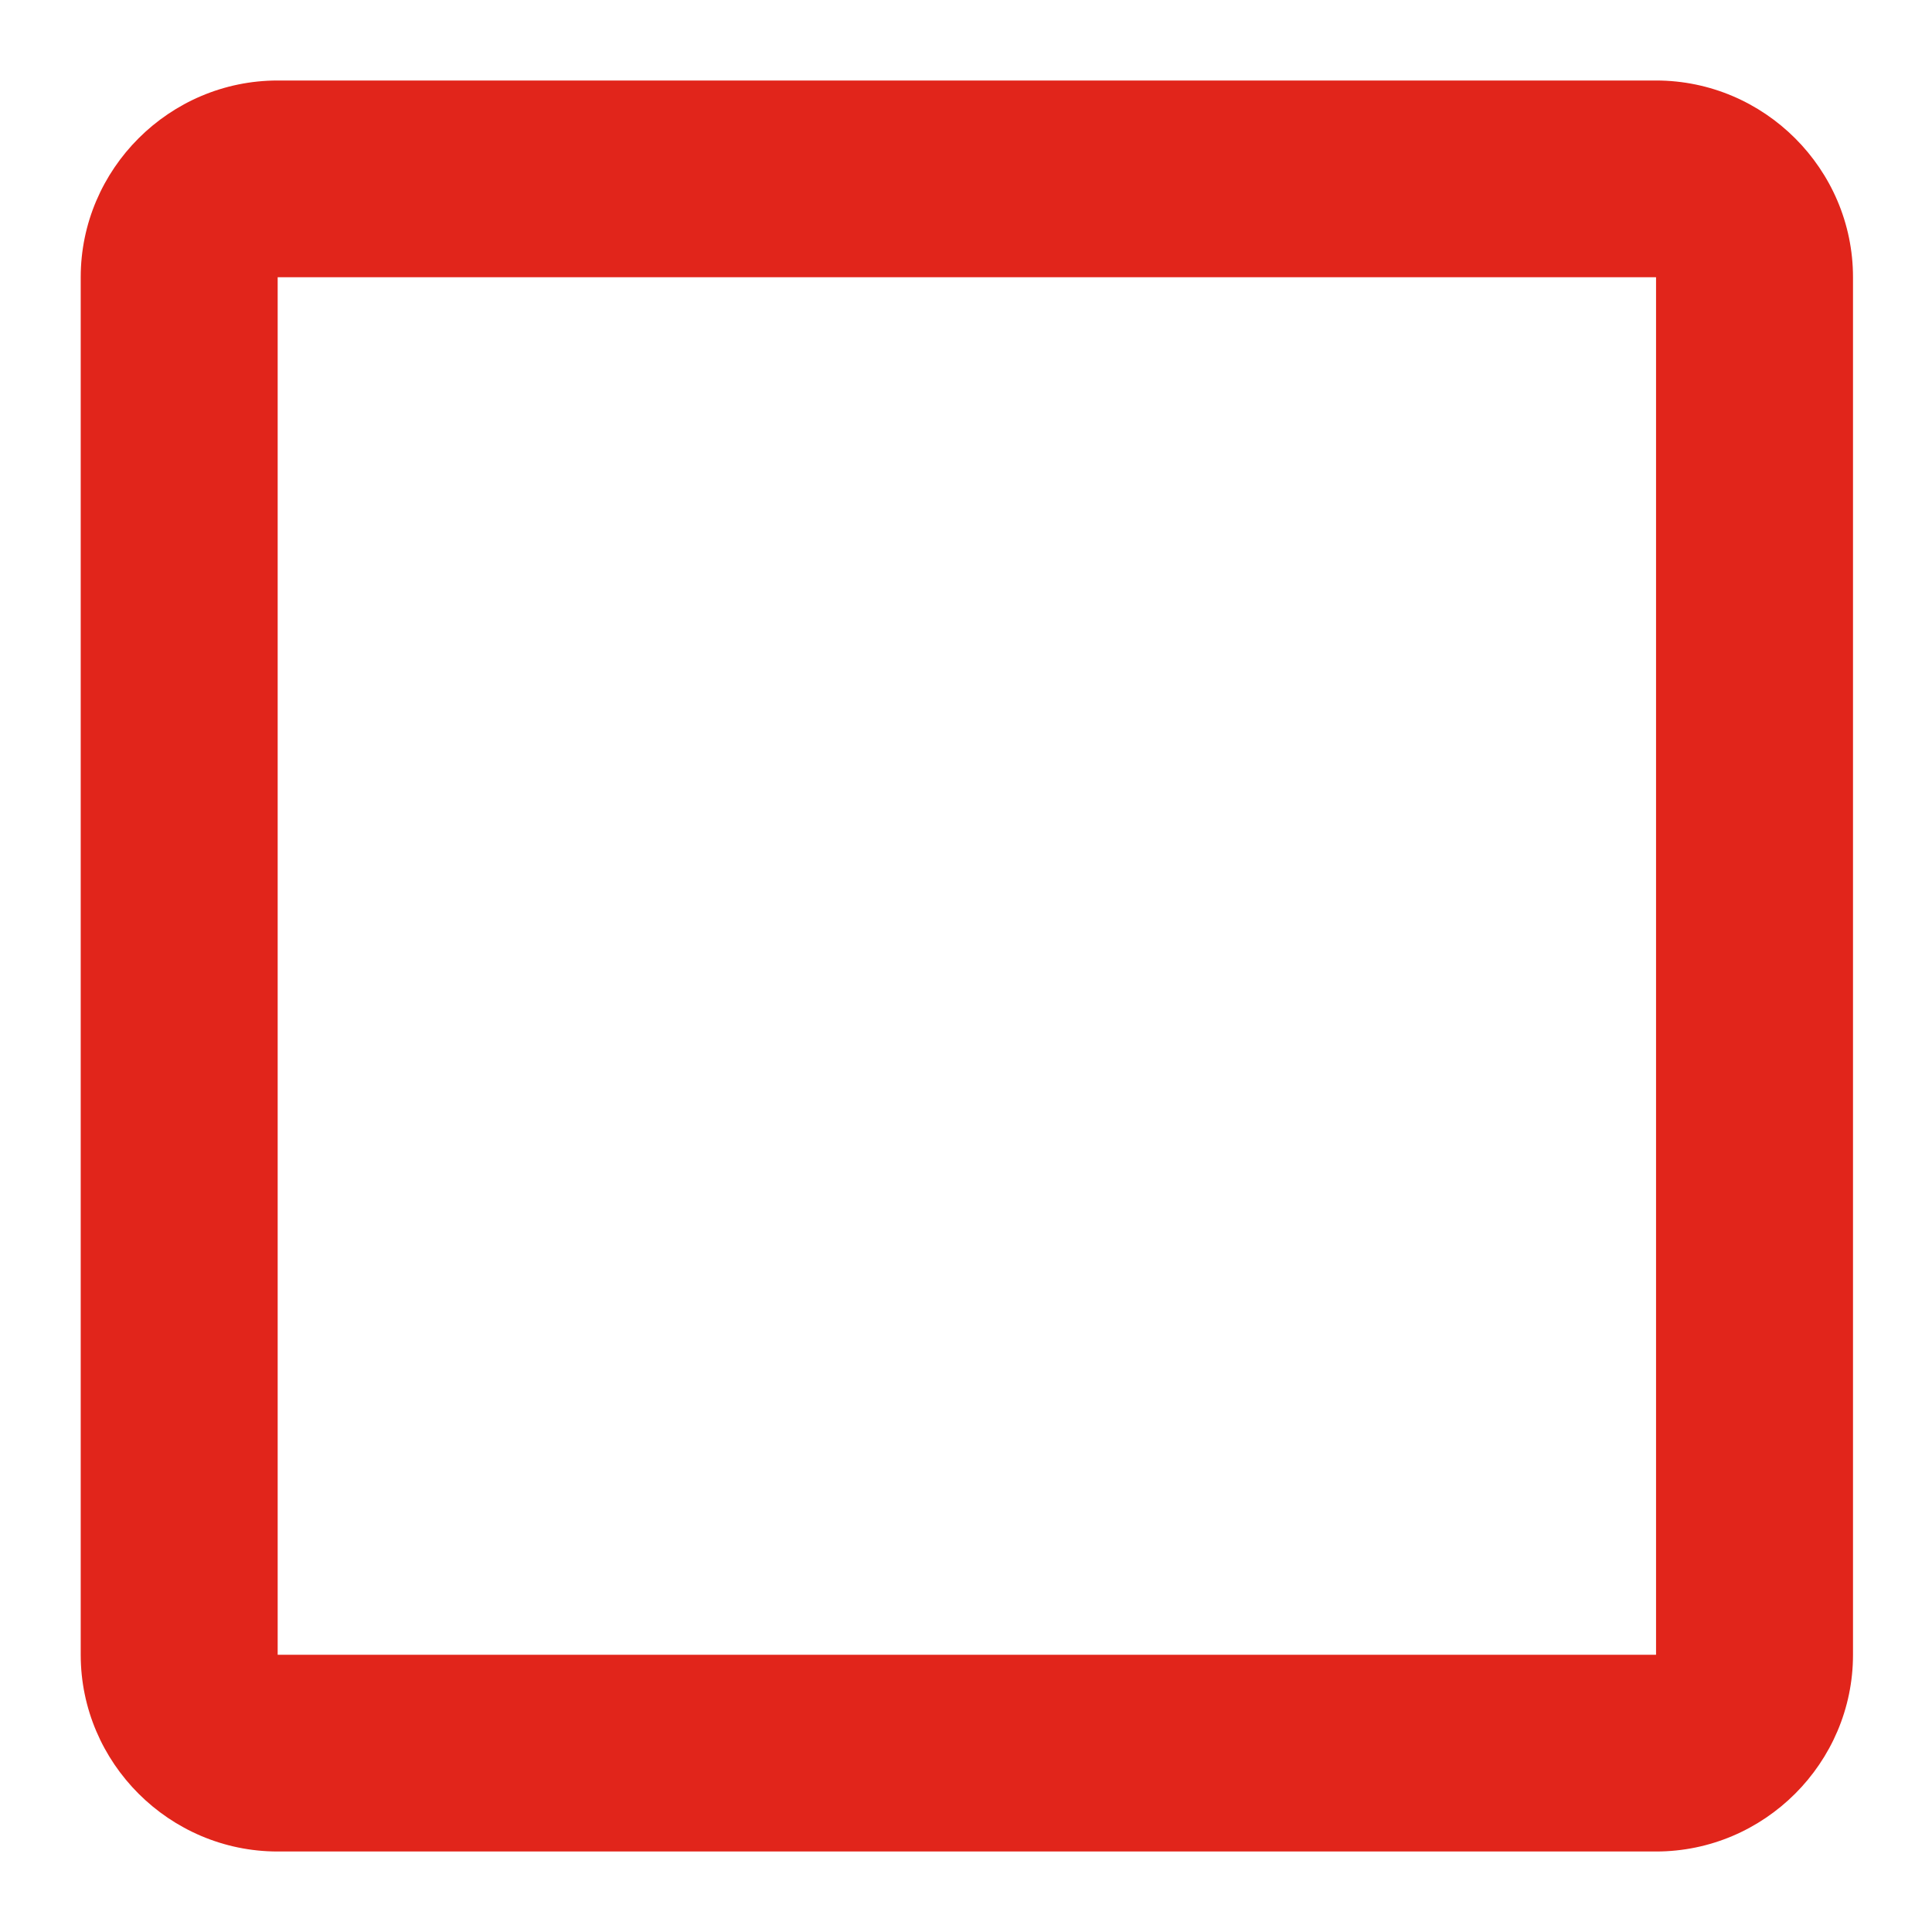 <svg width="18" height="18" fill="none" xmlns="http://www.w3.org/2000/svg"><path d="M15.429 2.583V15.417H2.587V2.583H15.429ZM15.429 0.75H2.587C1.578 0.75 0.752 1.575 0.752 2.583V15.417C0.752 16.425 1.578 17.25 2.587 17.25H15.429C16.438 17.25 17.264 16.425 17.264 15.417V2.583C17.264 1.575 16.438 0.75 15.429 0.75Z" fill="#E1251B"/></svg>